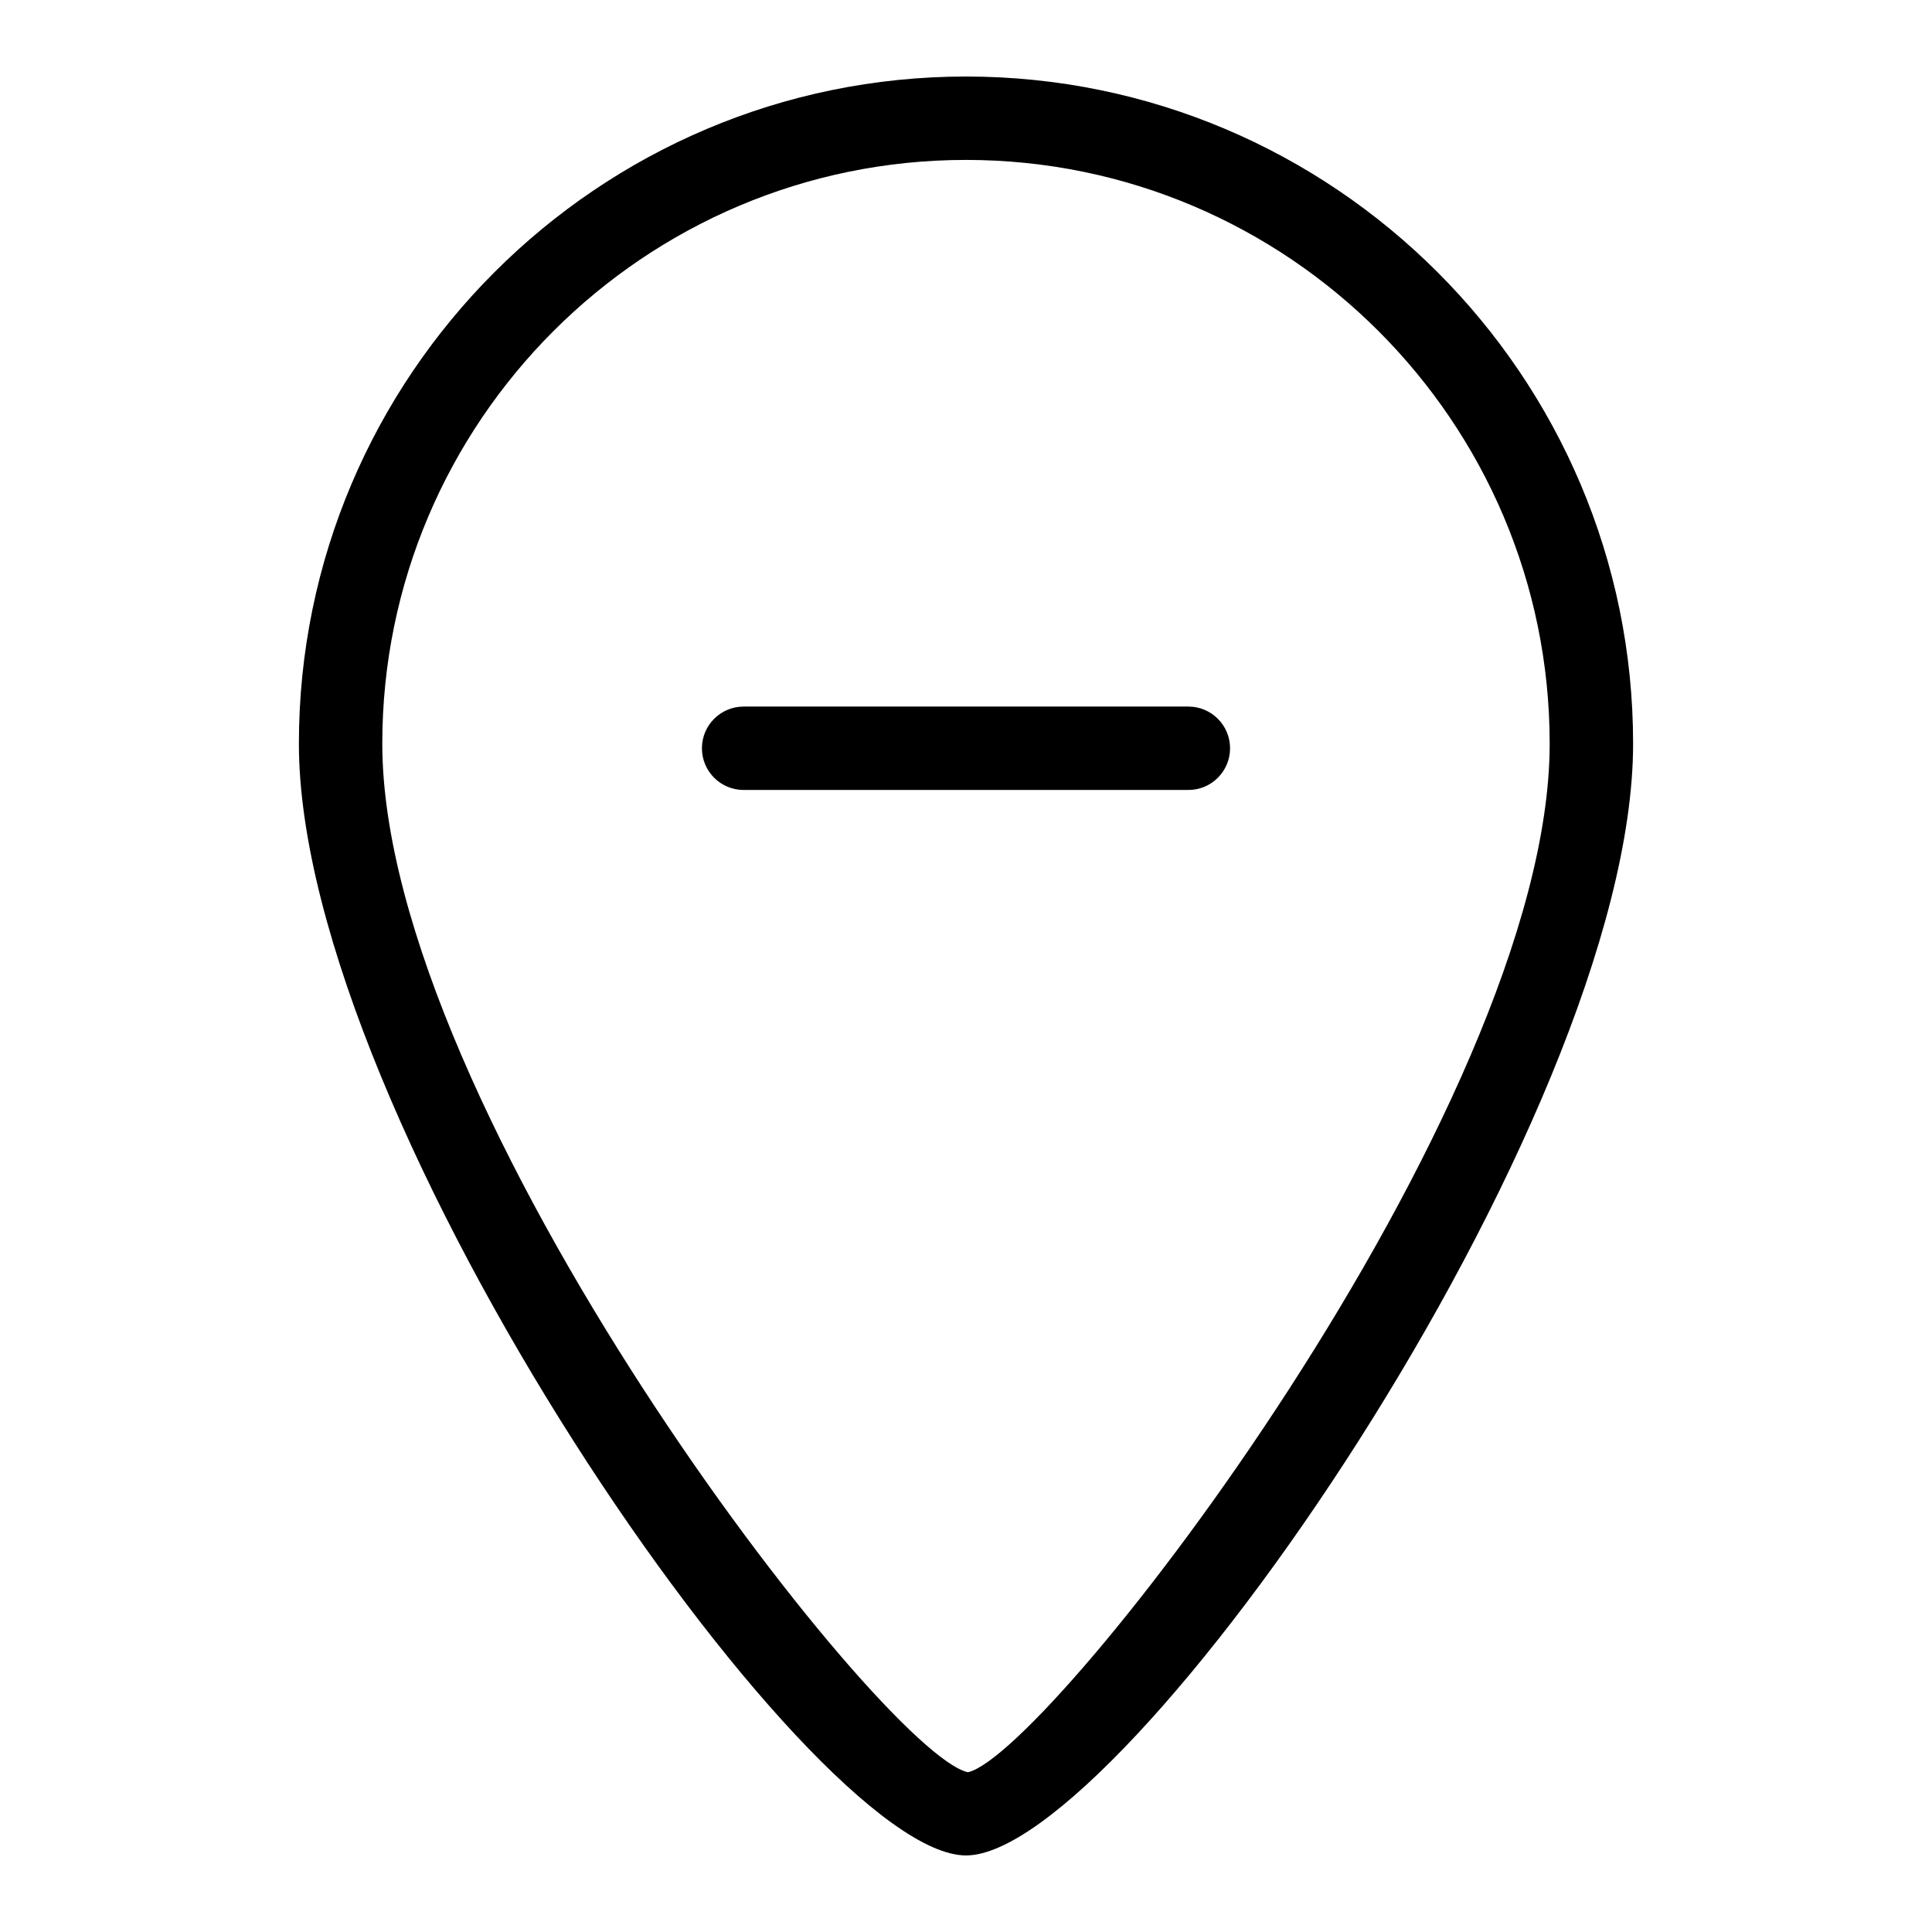 <?xml version="1.0" encoding="UTF-8"?>
<!-- Uploaded to: ICON Repo, www.svgrepo.com, Generator: ICON Repo Mixer Tools -->
<svg fill="#000000" width="800px" height="800px" version="1.1" viewBox="144 144 512 512" xmlns="http://www.w3.org/2000/svg">
 <g>
  <path d="m400 635.71c-41.75 0-176.79-194.82-176.79-294.64 0-97.477 79.309-176.79 176.79-176.79s176.79 79.309 176.79 176.79c0 99.824-135.04 294.64-176.79 294.64zm0-449.33c-85.293 0-154.69 69.395-154.69 154.69 0 96.746 132.22 267.66 155.21 272.59 21.941-4.926 154.16-175.84 154.16-272.59-0.004-85.293-69.398-154.69-154.69-154.69z"/>
  <path d="m458.93 353.35h-117.86c-6.102 0-11.051-4.949-11.051-11.051s4.949-11.051 11.051-11.051h117.86c6.102 0 11.051 4.949 11.051 11.051s-4.949 11.051-11.051 11.051z"/>
 </g>
</svg>
